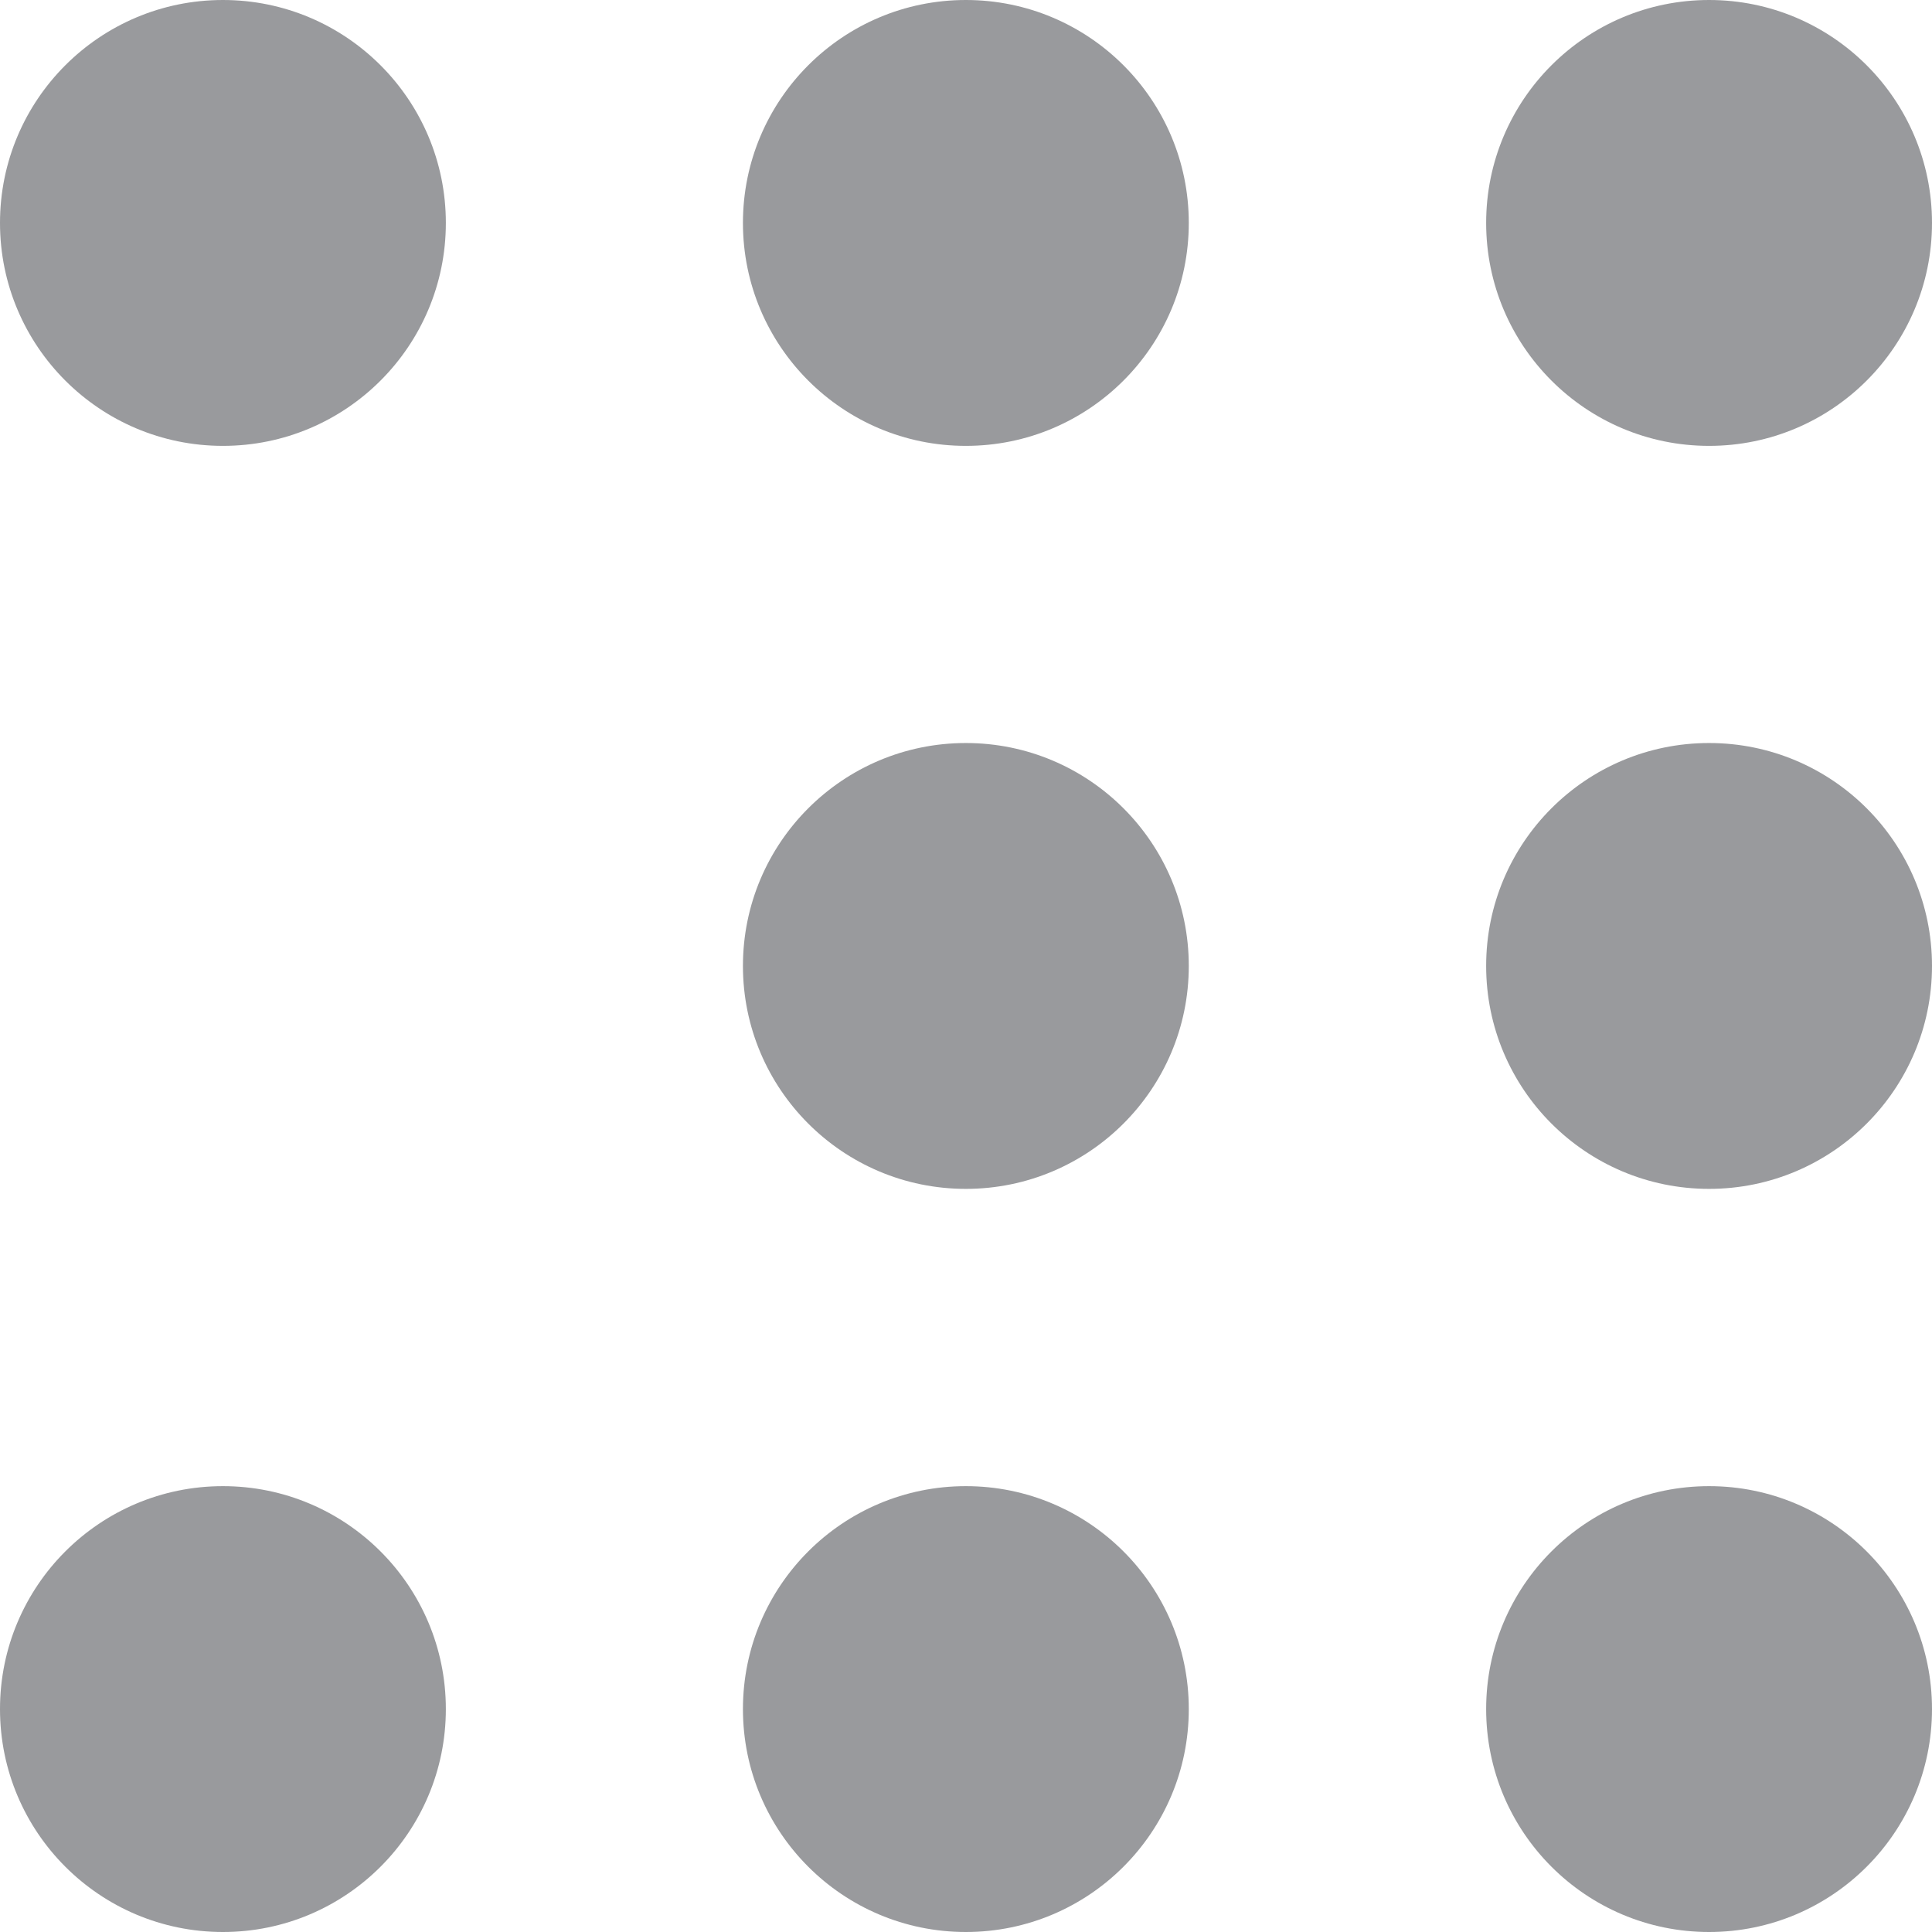 <svg width="92" height="92" viewBox="0 0 92 92" fill="none" xmlns="http://www.w3.org/2000/svg">
<path d="M0 81.384C0 87.247 4.753 92 10.616 92C16.478 92 21.231 87.247 21.231 81.384C21.231 75.521 16.478 70.769 10.616 70.769C4.753 70.769 0 75.521 0 81.384Z" fill="#999A9D"/>
<path d="M35.378 45.997C35.378 51.86 40.131 56.613 45.993 56.613C51.856 56.613 56.609 51.86 56.609 45.997C56.609 40.134 51.856 35.382 45.993 35.382C40.131 35.382 35.378 40.134 35.378 45.997Z" fill="#999A9D"/>
<path d="M70.769 81.384C70.769 87.247 75.522 92 81.385 92C87.247 92 92 87.247 92 81.384C92 75.521 87.247 70.769 81.385 70.769C75.522 70.769 70.769 75.521 70.769 81.384Z" fill="#999A9D"/>
<path d="M35.378 81.384C35.378 87.247 40.131 92 45.993 92C51.856 92 56.609 87.247 56.609 81.384C56.609 75.521 51.856 70.769 45.993 70.769C40.131 70.769 35.378 75.521 35.378 81.384Z" fill="#999A9D"/>
<path d="M70.769 45.997C70.769 51.86 75.522 56.613 81.385 56.613C87.247 56.613 92 51.86 92 45.997C92 40.134 87.247 35.382 81.385 35.382C75.522 35.382 70.769 40.134 70.769 45.997Z" fill="#999A9D"/>
<path d="M0 10.616C0 16.479 4.753 21.232 10.616 21.232C16.478 21.232 21.231 16.479 21.231 10.616C21.231 4.753 16.478 0 10.616 0C4.753 0 0 4.753 0 10.616Z" fill="#999A9D"/>
<path d="M35.378 10.616C35.378 16.479 40.131 21.232 45.993 21.232C51.856 21.232 56.609 16.479 56.609 10.616C56.609 4.753 51.856 0 45.993 0C40.131 0 35.378 4.753 35.378 10.616Z" fill="#999A9D"/>
<path d="M70.769 10.616C70.769 16.479 75.522 21.232 81.385 21.232C87.247 21.232 92 16.479 92 10.616C92 4.753 87.247 0 81.385 0C75.522 0 70.769 4.753 70.769 10.616Z" fill="#999A9D"/>
</svg>
